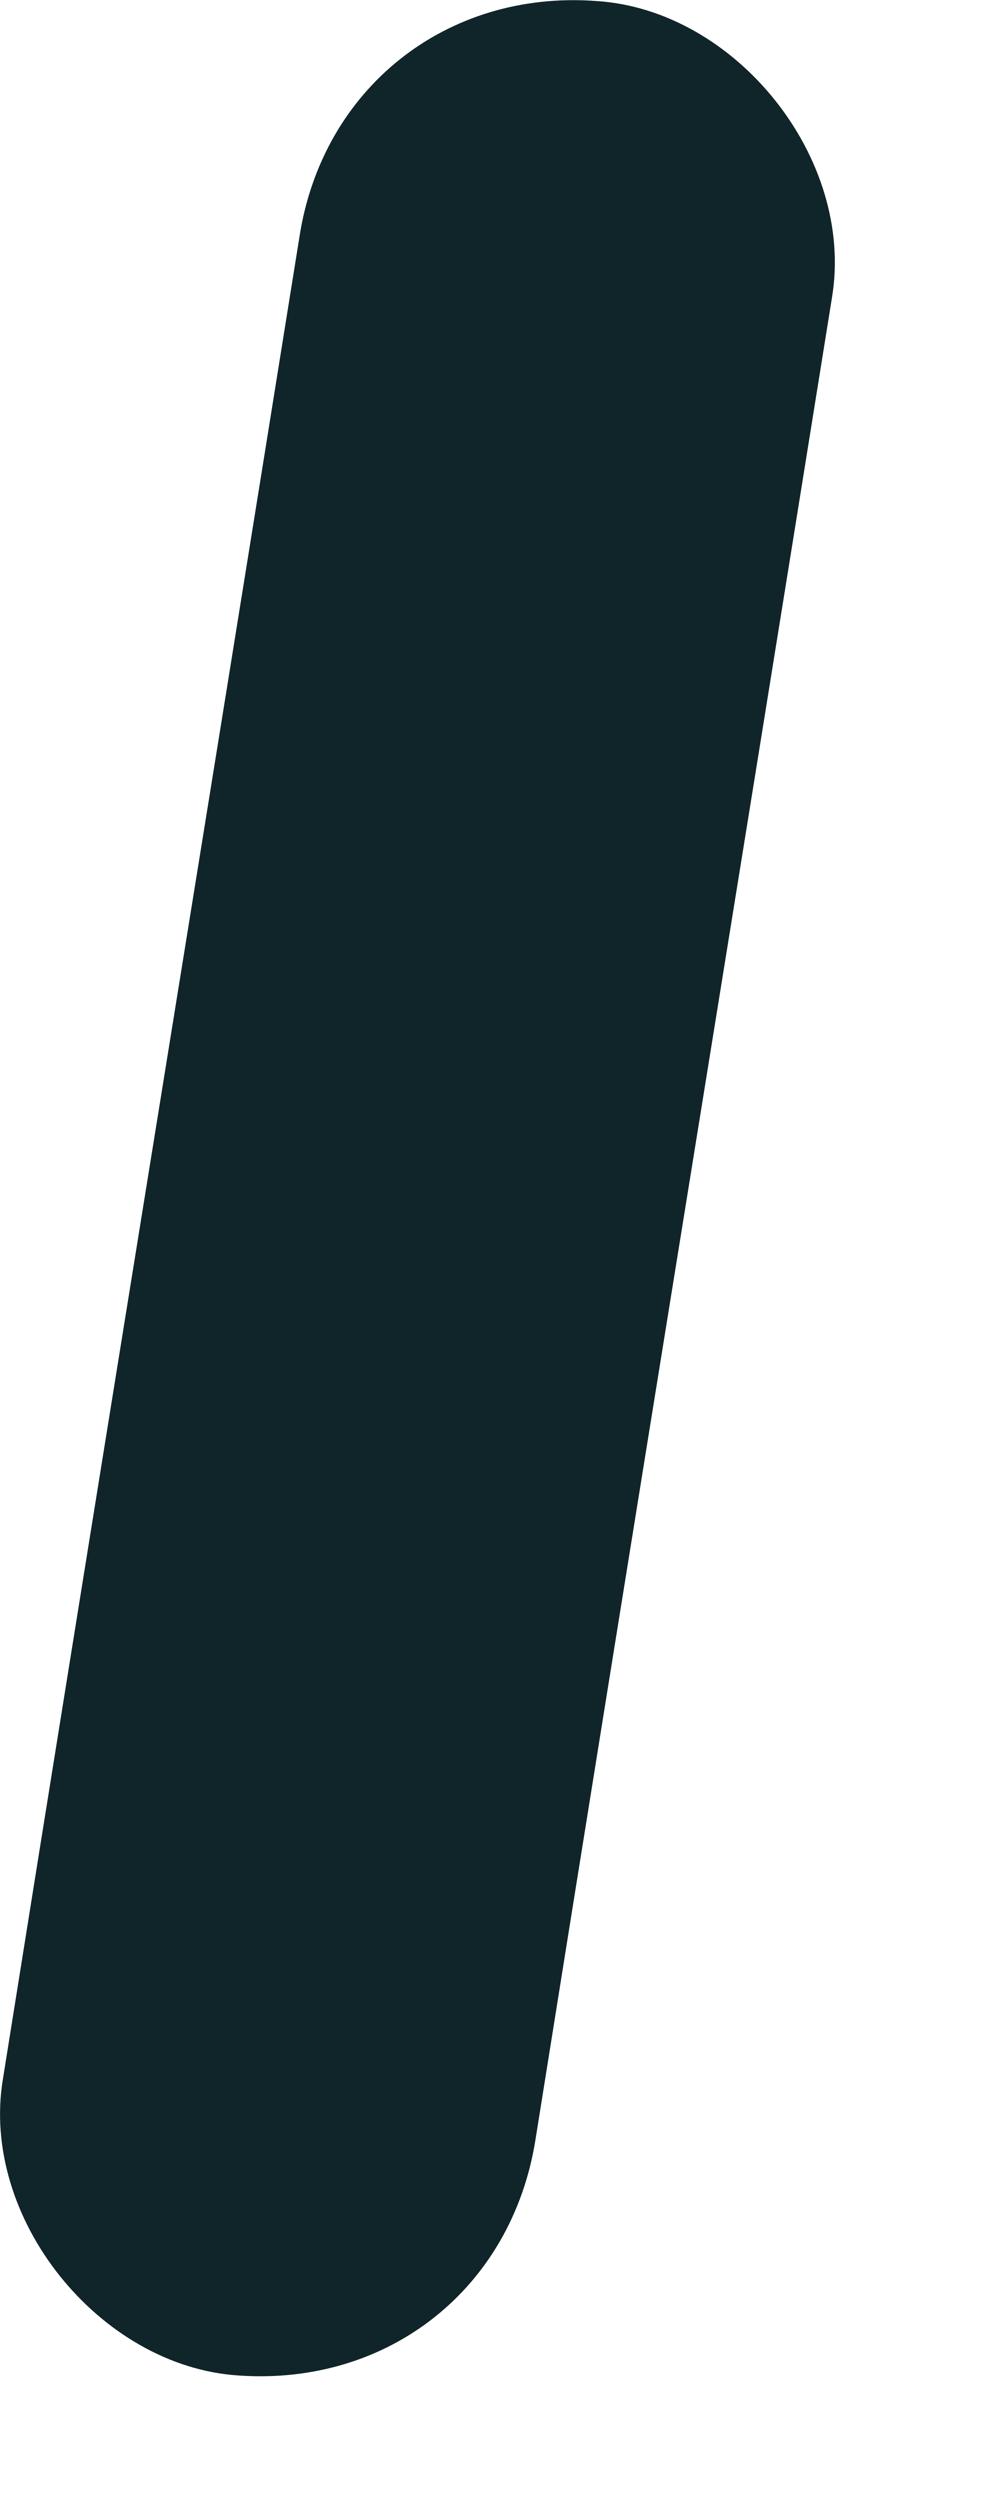 <?xml version="1.0" encoding="utf-8"?>
<svg xmlns="http://www.w3.org/2000/svg" fill="none" height="100%" overflow="visible" preserveAspectRatio="none" style="display: block;" viewBox="0 0 2 5" width="100%">
<path d="M1.071 4.279C1.267 3.05 1.467 1.824 1.664 0.595C1.71 0.316 1.471 0.019 1.192 0.002C0.892 -0.02 0.645 0.177 0.599 0.473C0.402 1.703 0.202 2.928 0.006 4.157C-0.041 4.436 0.199 4.733 0.477 4.751C0.778 4.772 1.024 4.576 1.071 4.279Z" fill="#10252A" id="Vector"/>
</svg>